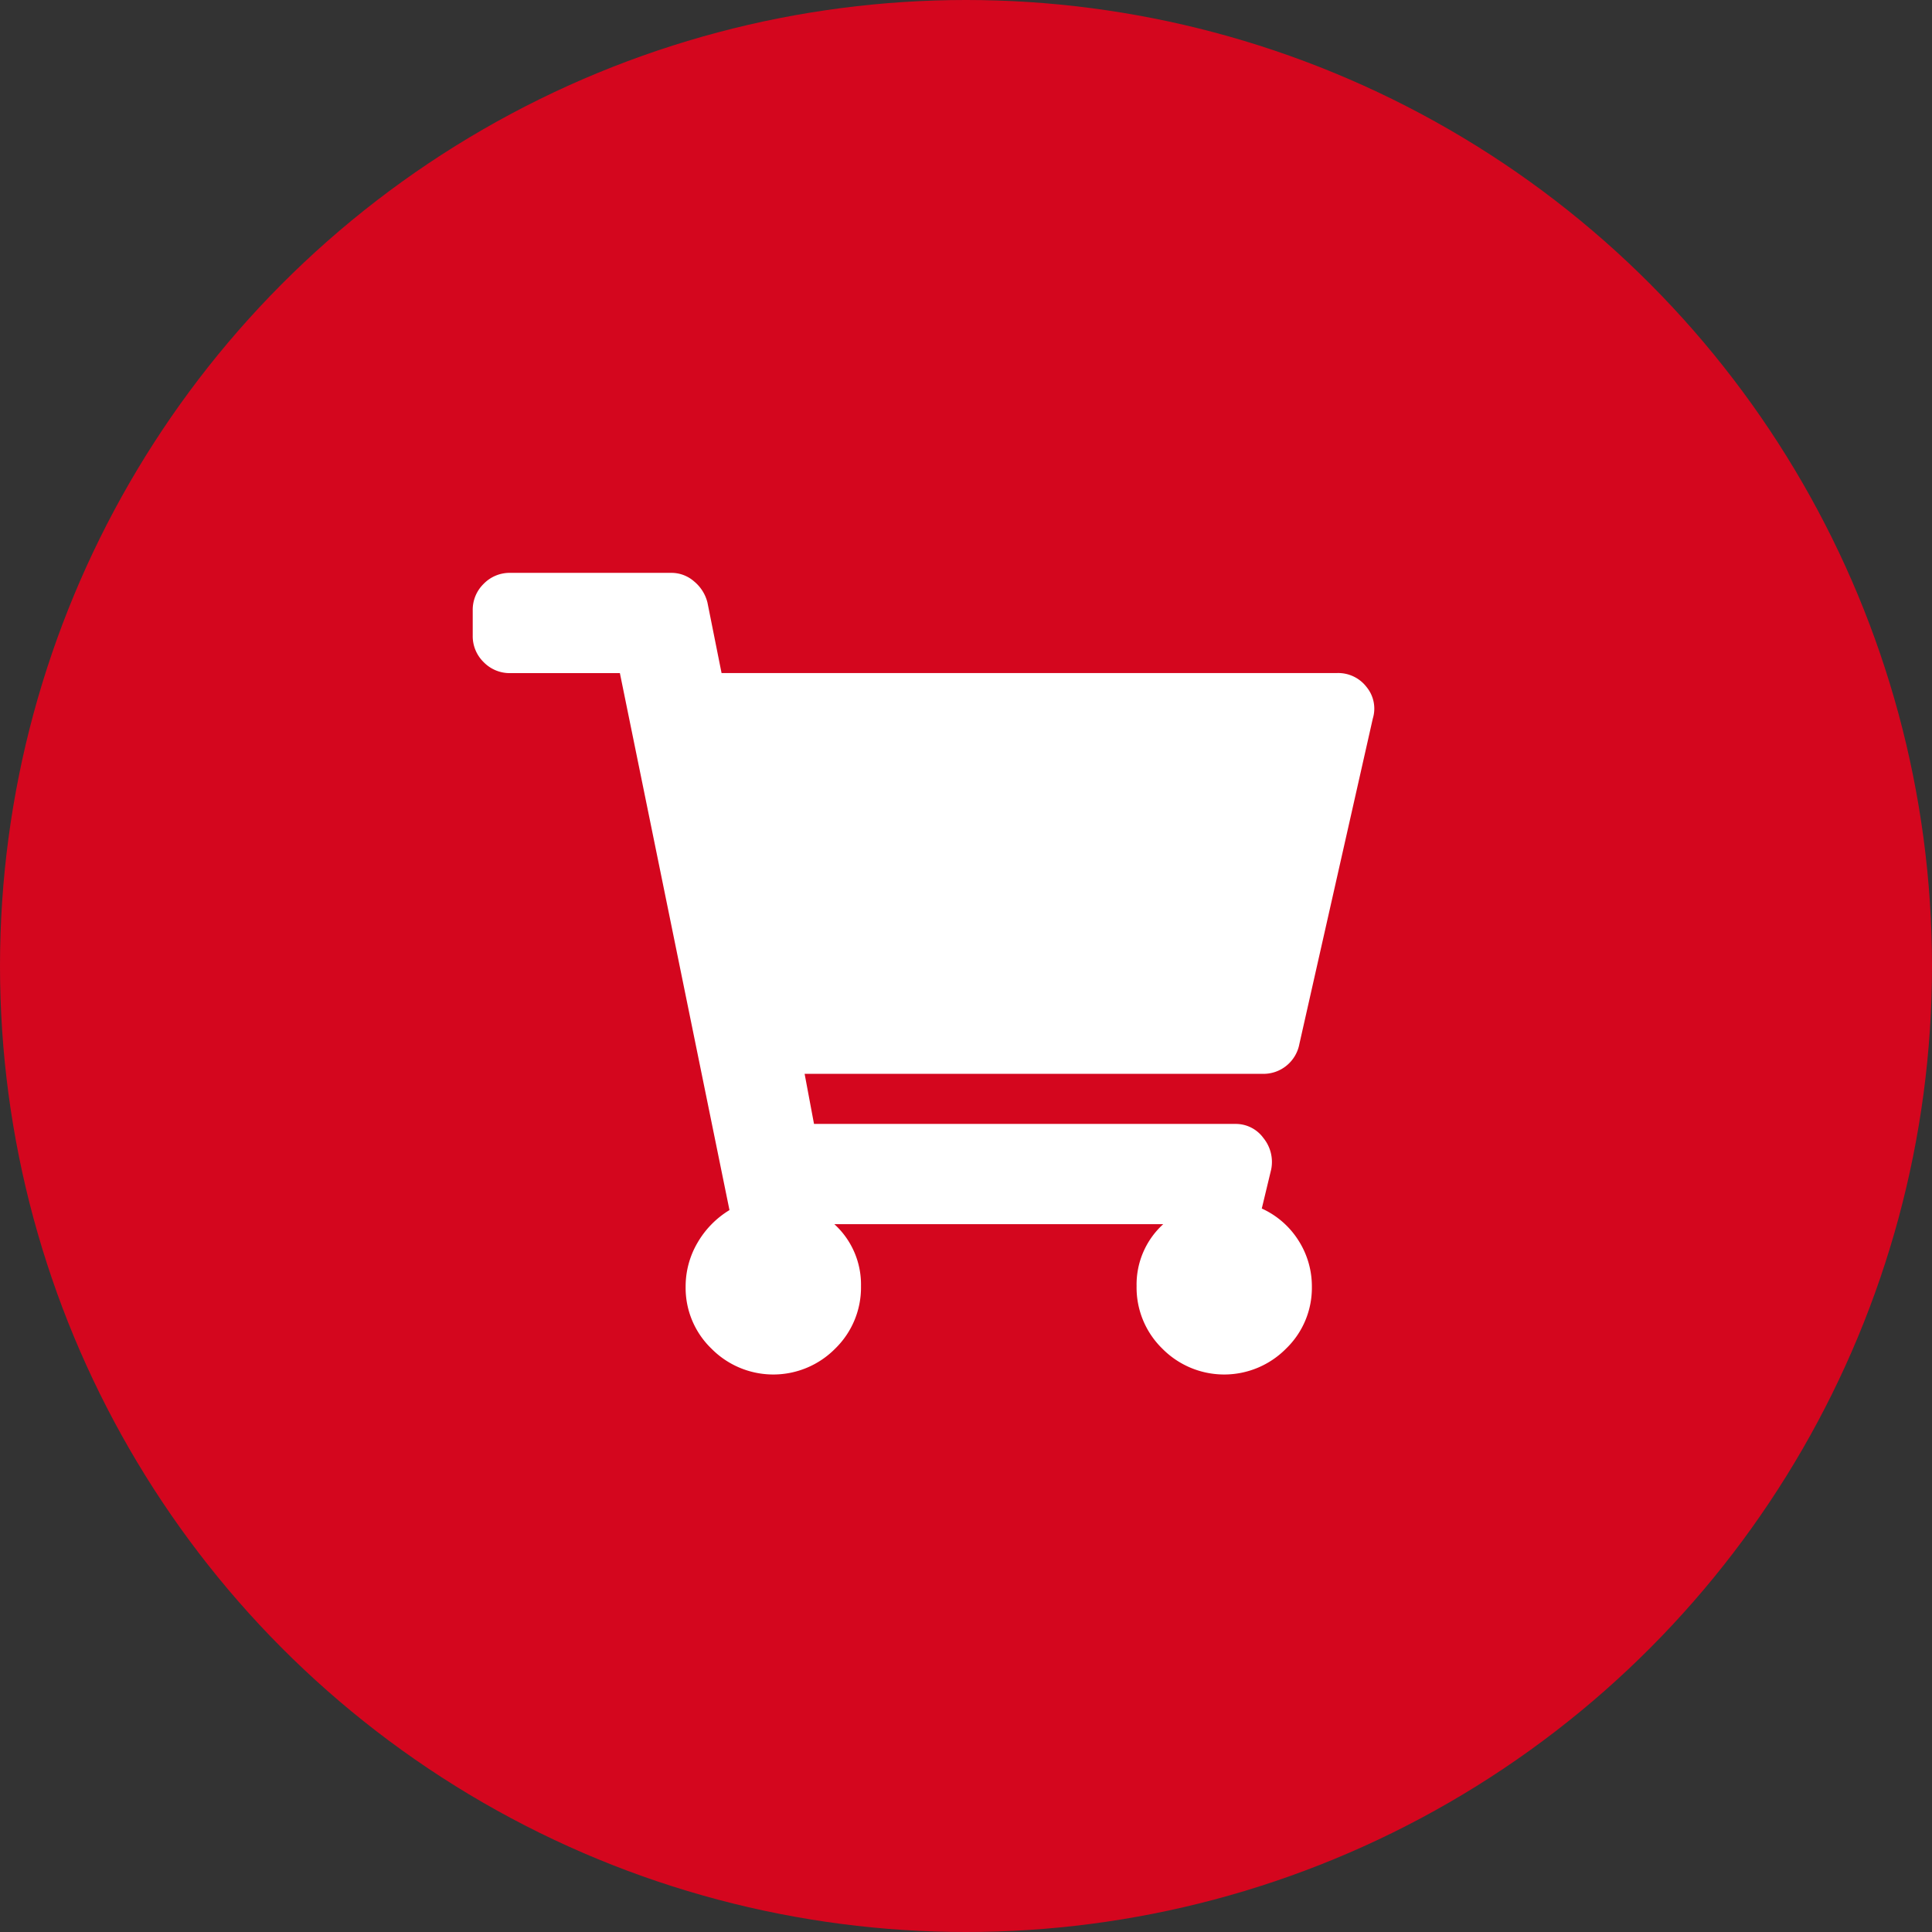 <svg xmlns="http://www.w3.org/2000/svg" width="94" height="94" viewBox="0 0 94 94">
  <rect x="0" y="0" width="94" height="94" fill="#333333" stroke="none"/>
  <g id="Gruppe_86" data-name="Gruppe 86" transform="translate(-386 -1086)">
    <circle id="Ellipse_2" data-name="Ellipse 2" cx="47" cy="47" r="47" transform="translate(386 1086)" fill="#d4061e"/>
    <path id="Pfad_34" data-name="Pfad 34" d="M40.219-11.2a1.78,1.78,0,0,1-.647,1.066,1.767,1.767,0,0,1-1.1.381H16.148l.457,2.437H37.1a1.661,1.661,0,0,1,1.371.686A1.844,1.844,0,0,1,38.848-5.1l-.457,1.9a4.126,4.126,0,0,1,1.79,1.562A4.136,4.136,0,0,1,40.828.609a4.105,4.105,0,0,1-1.257,3.009,4.23,4.23,0,0,1-6.018,0A4.149,4.149,0,0,1,32.3.571a3.968,3.968,0,0,1,1.295-3.009h-16A3.968,3.968,0,0,1,18.891.571a4.149,4.149,0,0,1-1.257,3.047,4.23,4.23,0,0,1-6.018,0A4.105,4.105,0,0,1,10.359.609a4.2,4.2,0,0,1,.571-2.133,4.486,4.486,0,0,1,1.562-1.6L7.16-29.25H1.828a1.763,1.763,0,0,1-1.295-.533A1.763,1.763,0,0,1,0-31.078V-32.3a1.763,1.763,0,0,1,.533-1.295,1.763,1.763,0,0,1,1.295-.533H9.674a1.668,1.668,0,0,1,1.1.419,1.935,1.935,0,0,1,.647,1.028l.686,3.428H42.047a1.736,1.736,0,0,1,1.447.686,1.651,1.651,0,0,1,.3,1.523Z" transform="translate(409 1148)" fill="#fff"/>
  </g>
</svg>
